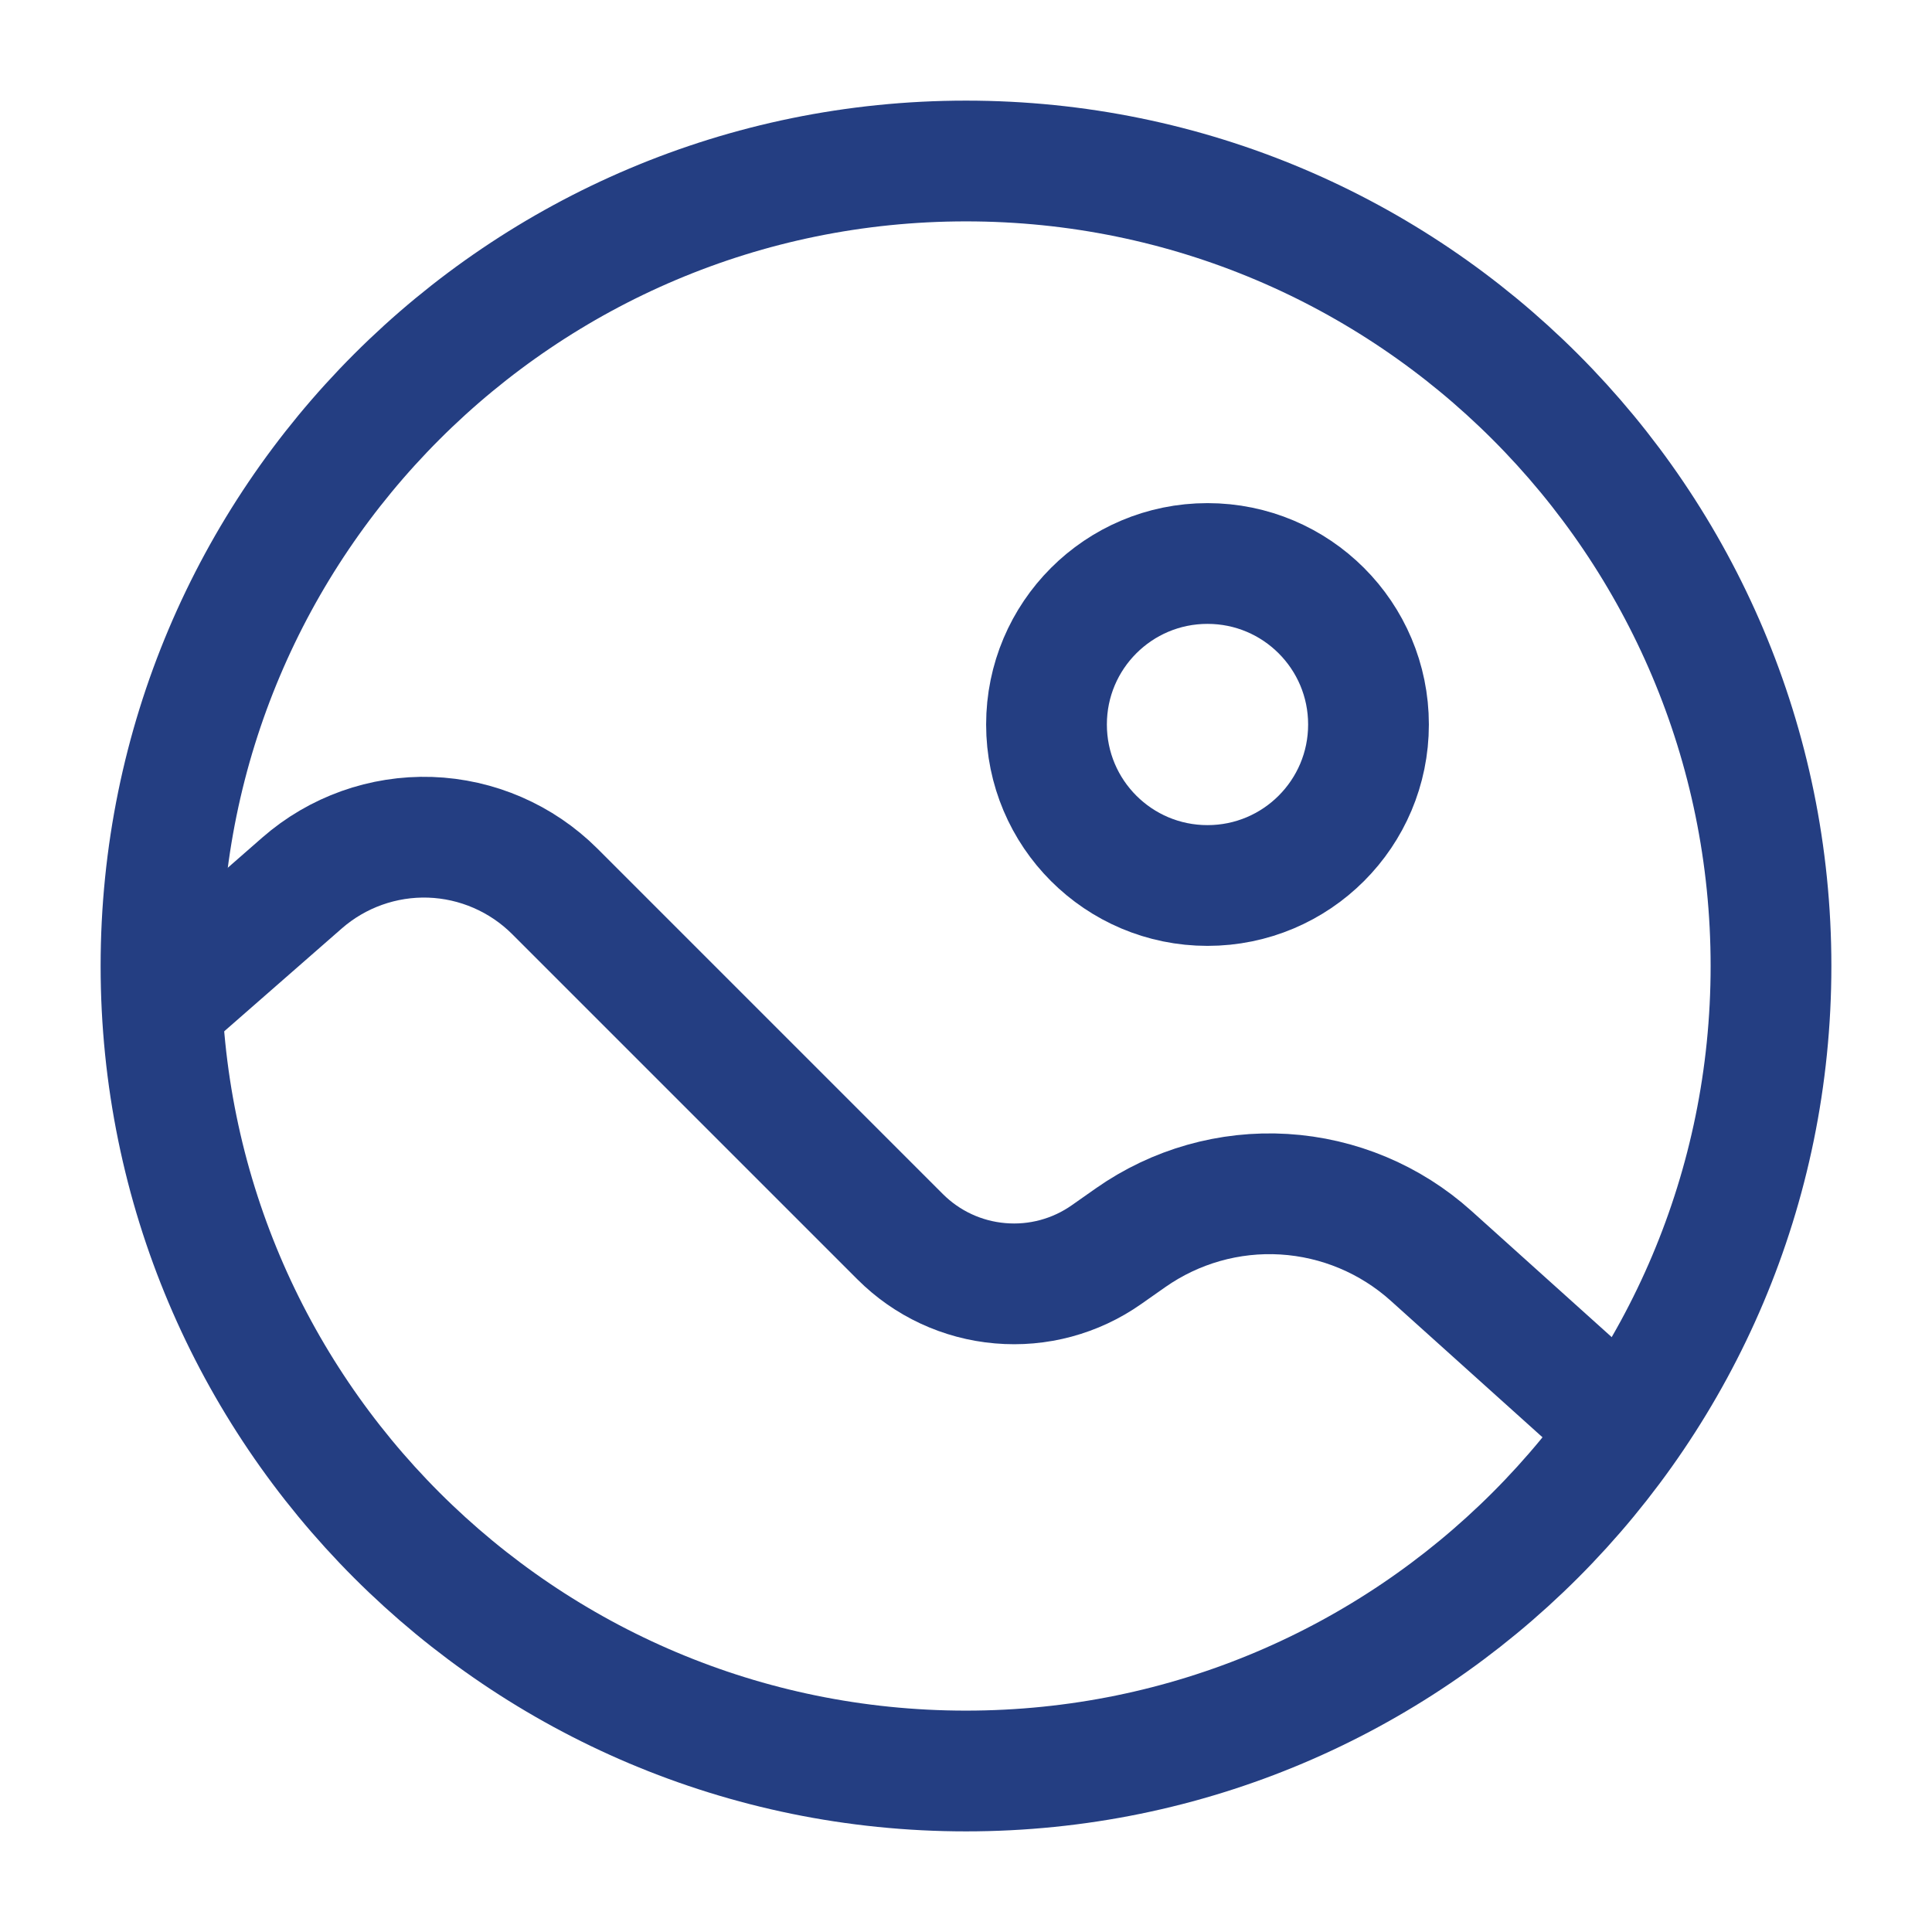 <svg width="24" height="24" viewBox="0 0 24 24" fill="none" xmlns="http://www.w3.org/2000/svg">
<path d="M15 11C16.105 11 17 10.105 17 9C17 7.895 16.105 7 15 7C13.895 7 13 7.895 13 9C13 10.105 13.895 11 15 11Z" stroke="#243E82" stroke-width="1.5"/>
<path d="M20 17.6L17.777 15.6C17.272 15.146 16.628 14.876 15.95 14.835C15.272 14.794 14.601 14.985 14.045 15.375L13.746 15.585C13.361 15.856 12.893 15.982 12.424 15.941C11.954 15.901 11.515 15.696 11.182 15.363L6.892 11.073C6.479 10.661 5.925 10.421 5.343 10.401C4.76 10.382 4.191 10.585 3.752 10.969L2.282 12.255" stroke="#243E82" stroke-width="1.5" stroke-linecap="round"/>
<path d="M12 22C17.523 22 22 17.523 22 12C22 6.477 17.523 2 12 2C6.477 2 2 6.477 2 12C2 17.523 6.477 22 12 22Z" stroke="#243E82" stroke-width="1.5"/>
</svg>
